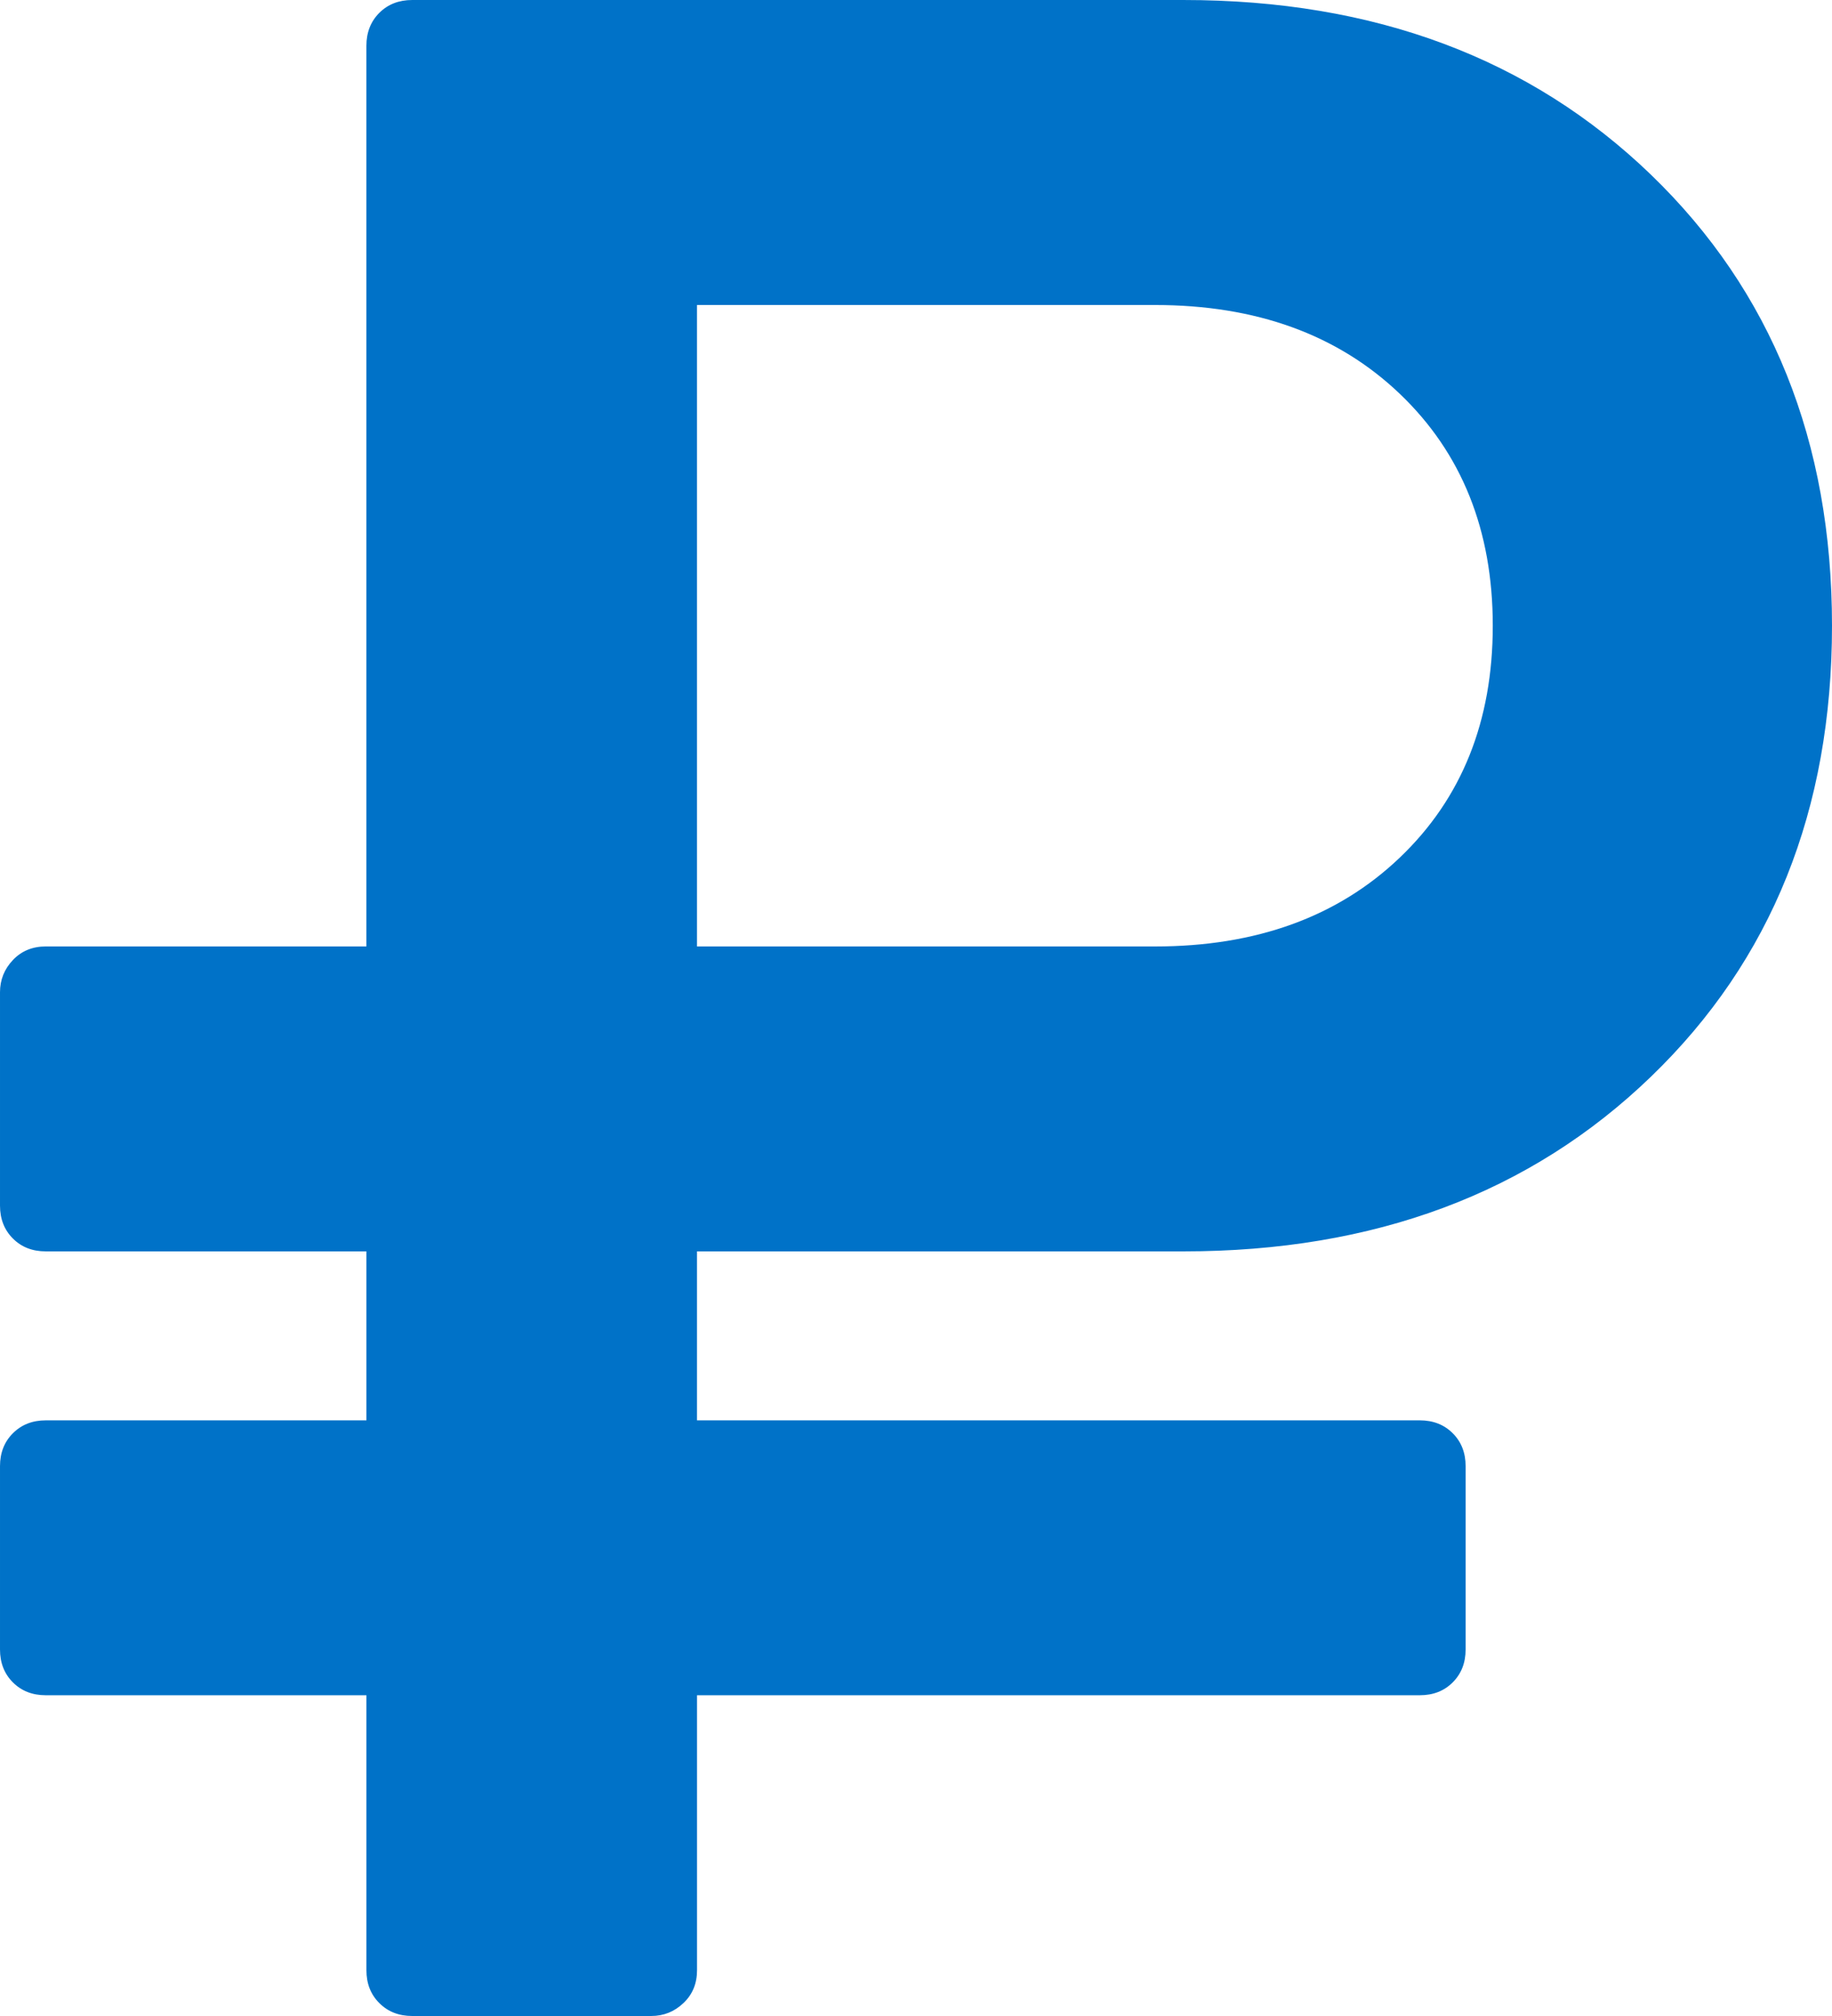 <?xml version="1.0" encoding="UTF-8"?> <!-- Creator: CorelDRAW 2018 (64-Bit) --> <svg xmlns="http://www.w3.org/2000/svg" xmlns:xlink="http://www.w3.org/1999/xlink" xml:space="preserve" width="122.701mm" height="134.971mm" style="shape-rendering:geometricPrecision; text-rendering:geometricPrecision; image-rendering:optimizeQuality; fill-rule:evenodd; clip-rule:evenodd" viewBox="0 0 12270.08 13497.14"> <defs> <style type="text/css"> <![CDATA[ .fil0 {fill:#0072C8} ]]> </style> </defs> <g id="Слой_x0020_1">  <g id="_3162918691184"> <g> <path class="fil0" d="M306.84 11349.67l2147.31 0 0 1840.76c0,89.56 28.65,162.88 86.31,220.19 57.49,57.68 131,86.52 220.53,86.52l1600.78 -0.01c83.08,0 154.97,-28.84 215.69,-86.52 60.72,-57.31 90.99,-130.65 90.99,-220.19l0 -1840.76 4840.93 0.01c89.35,0 162.88,-28.47 220.5,-86.15 57.68,-57.63 86.31,-131 86.31,-220.56l0 -1227.06c0,-89.03 -28.63,-162.88 -86.31,-220.19 -57.47,-57.68 -131.15,-86.52 -220.5,-86.52l-4841.09 0.01 0 -1131.2 3259.25 0c1278.07,0 2321.19,-389.44 3129.85,-1169.43 808.33,-779.17 1212.69,-1785.67 1212.69,-3019.56 0,-1233.06 -404.36,-2239.59 -1212.69,-3019.56 -808.49,-779.19 -1851.79,-1169.43 -3129.85,-1169.43l-5166.71 0c-89.56,0 -162.9,28.81 -220.53,86.15 -57.49,57.65 -86.31,131.47 -86.31,220.53l0 6029.76 -2147.15 0c-89.54,0 -162.9,30.29 -220.53,90.99 -57.47,60.72 -86.31,132.61 -86.31,215.66l0 1428.17c0,89.56 28.65,162.93 86.31,220.56 57.65,57.68 130.84,86.15 220.53,86.15l2147.31 0 0 1131.2 -2147.31 0c-89.54,0 -162.9,28.84 -220.53,86.52 -57.47,57.31 -86.31,131 -86.31,220.19l0 1227.06c0,89.56 28.65,162.93 86.31,220.56 57.63,57.69 130.97,86.16 220.53,86.16zm4361.46 -9307.64l3067.54 0c677.33,0 1223.65,198.04 1639.17,594.25 415.32,396.24 623.07,914.06 623.07,1552.87 0,639.13 -207.75,1157.1 -623.07,1552.87 -415.53,396.56 -961.87,594.6 -1639.17,594.6l-3067.54 0 0 -4294.6z"></path> </g> </g> </g> </svg> 